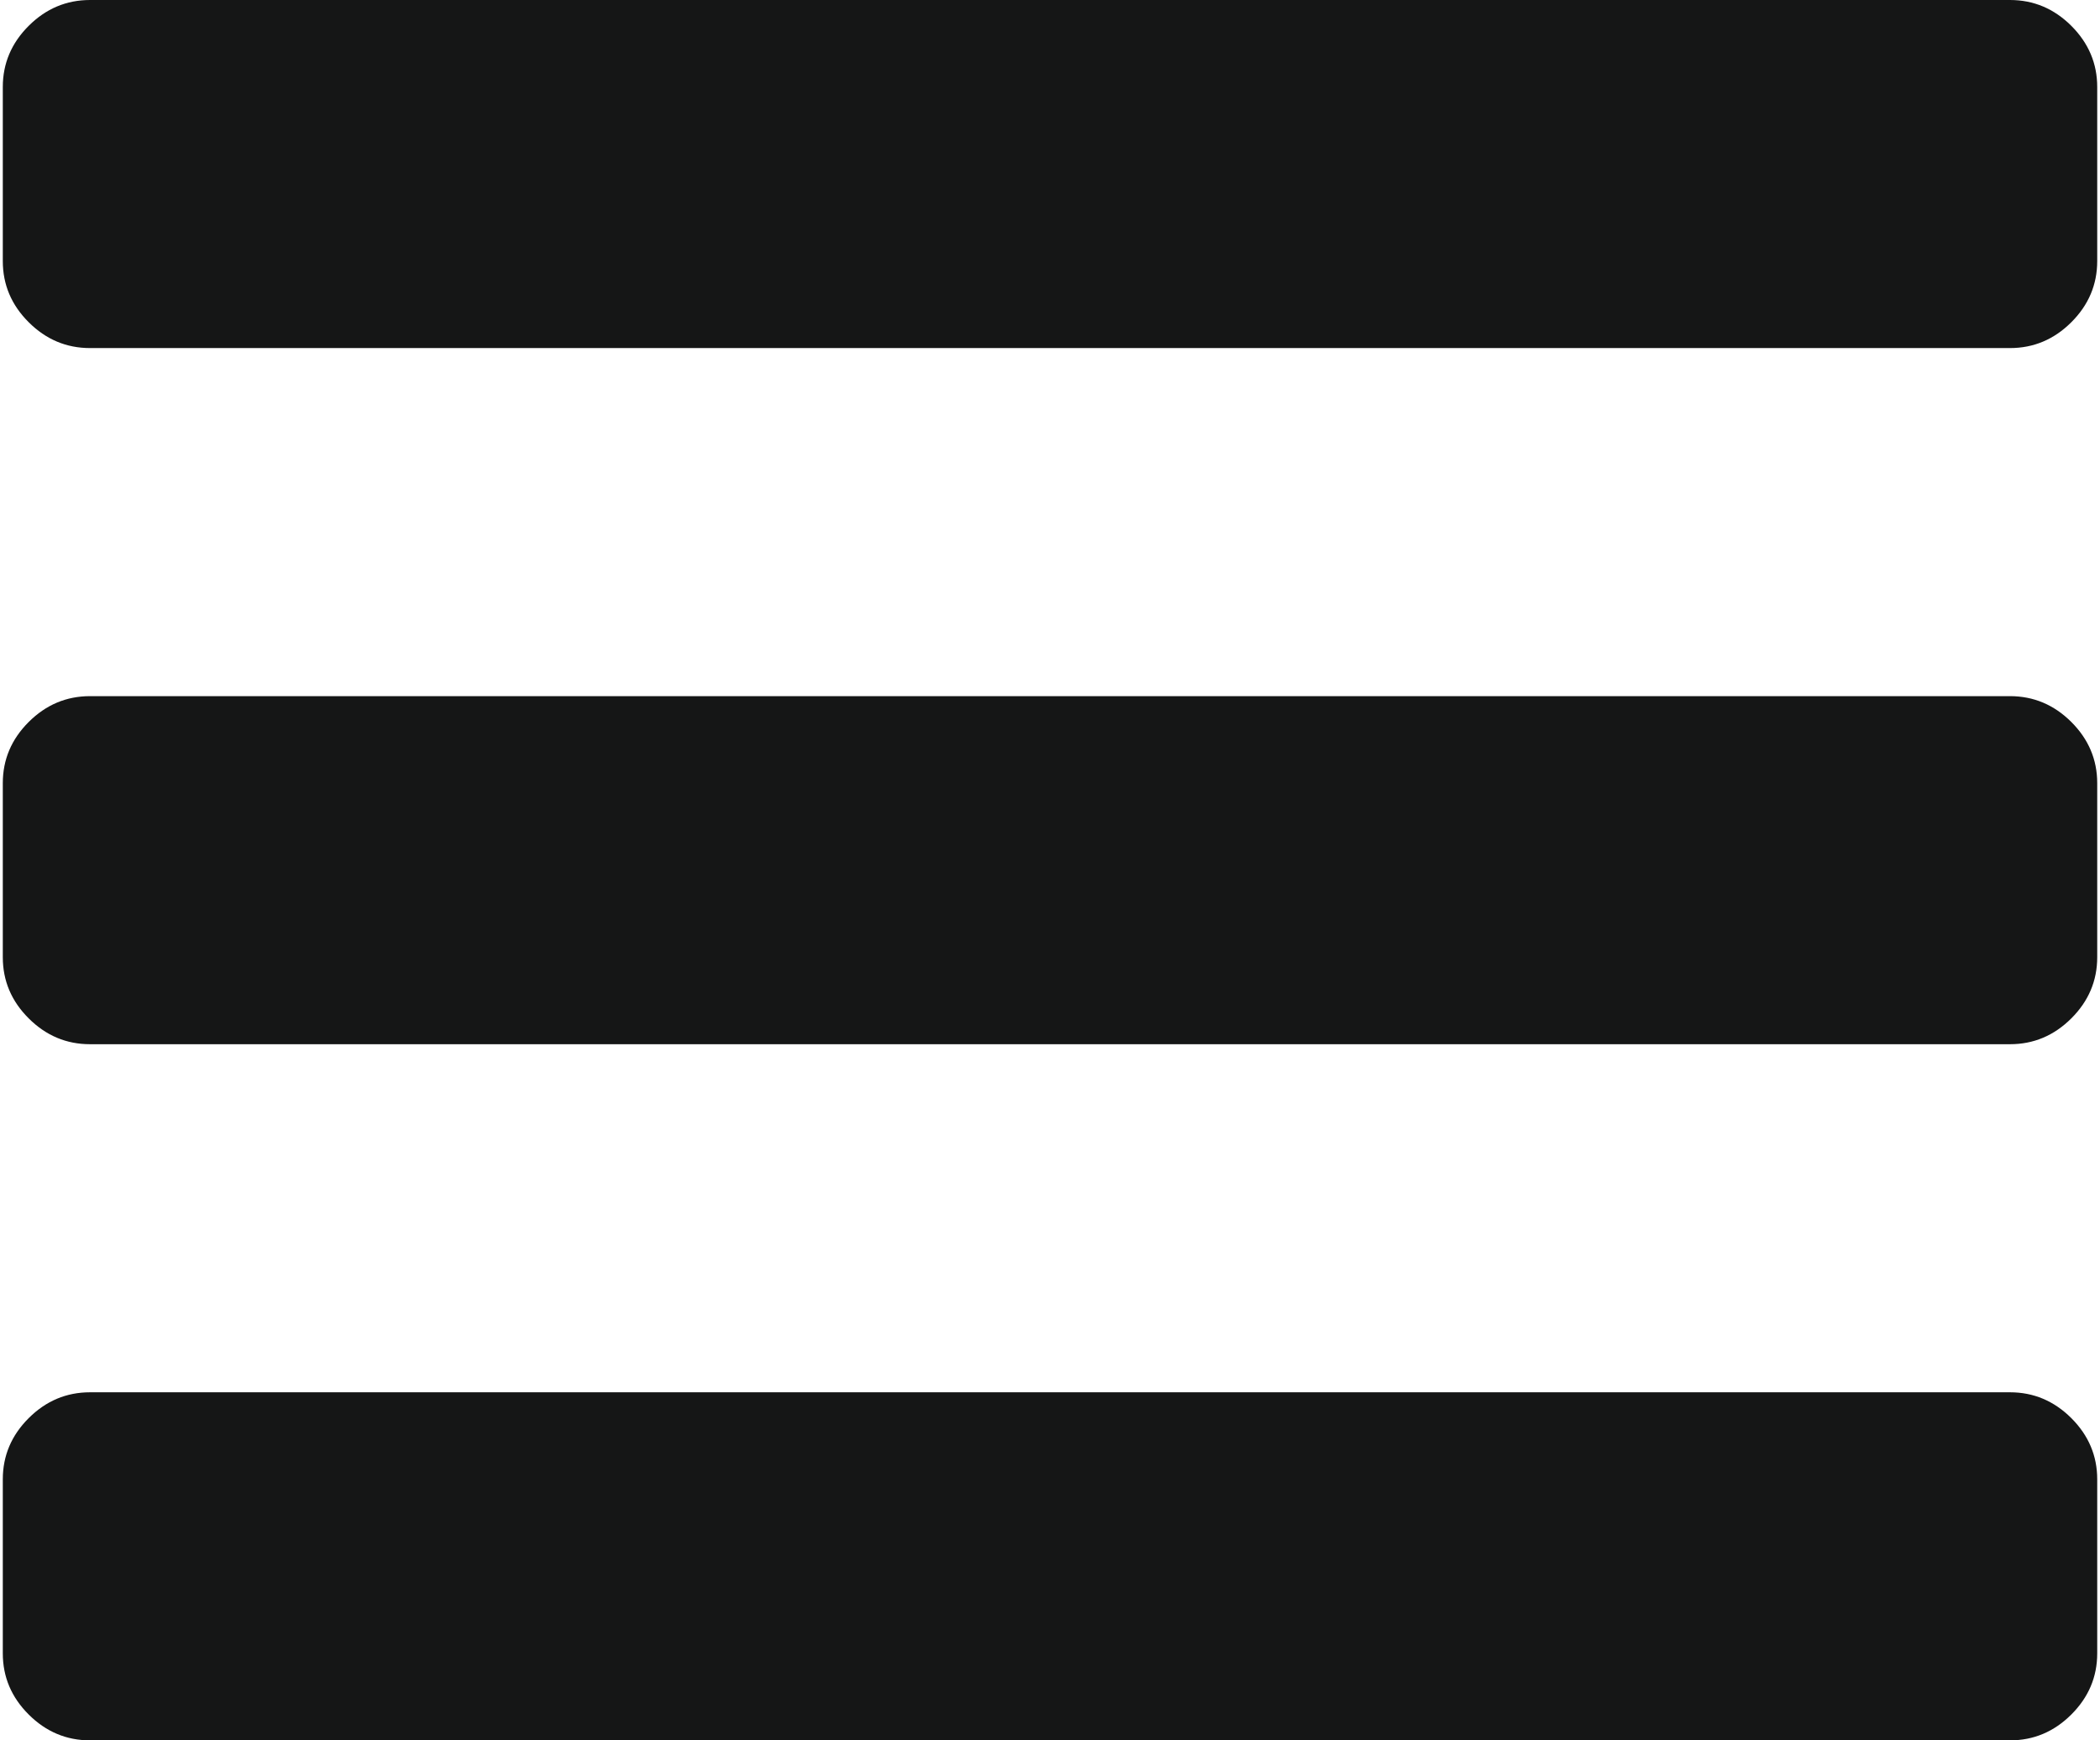 <?xml version="1.0" encoding="UTF-8"?>
<!DOCTYPE svg PUBLIC "-//W3C//DTD SVG 1.1//EN" "http://www.w3.org/Graphics/SVG/1.1/DTD/svg11.dtd">
<svg xmlns="http://www.w3.org/2000/svg" xmlns:xlink="http://www.w3.org/1999/xlink" xml:space="preserve" width="35" height="29" style="shape-rendering:geometricPrecision; text-rendering:geometricPrecision; image-rendering:optimizeQuality; fill-rule:evenodd; clip-rule:evenodd" viewBox="0 0 130 108">
 <defs>
  <style type="text/css">
   <![CDATA[
    .fil0 {fill:#151616}
   ]]>
  </style>
 </defs>
 <g id="Ebene_x0020_1">
  <path class="fil0" d="M128.392 88.003c-1.072,-1.068 -2.342,-1.603 -3.808,-1.603l-119.167 -0c-1.468,0 -2.737,0.535 -3.808,1.603 -1.073,1.069 -1.608,2.335 -1.608,3.797l0 10.8c0,1.463 0.535,2.729 1.608,3.797 1.071,1.069 2.341,1.603 3.808,1.603l119.167 -0c1.467,0 2.736,-0.534 3.808,-1.603 1.071,-1.068 1.608,-2.334 1.608,-3.797l0 -10.8c0,-1.462 -0.537,-2.728 -1.608,-3.797zm0 -43.2c-1.072,-1.068 -2.342,-1.603 -3.808,-1.603l-119.167 0c-1.468,0 -2.737,0.535 -3.808,1.603 -1.073,1.069 -1.608,2.335 -1.608,3.797l0 10.8c0,1.464 0.535,2.729 1.608,3.797 1.071,1.069 2.341,1.603 3.808,1.603l119.167 0c1.467,0 2.736,-0.534 3.808,-1.603 1.071,-1.068 1.608,-2.334 1.608,-3.797l0 -10.8c0,-1.462 -0.537,-2.727 -1.608,-3.797zm0 -43.2c-1.072,-1.068 -2.342,-1.603 -3.808,-1.603l-119.167 0c-1.468,0 -2.737,0.535 -3.808,1.603 -1.073,1.069 -1.608,2.335 -1.608,3.797l0 10.8c0,1.463 0.535,2.729 1.608,3.797 1.071,1.069 2.341,1.603 3.808,1.603l119.167 -0c1.467,0 2.736,-0.534 3.808,-1.603 1.071,-1.068 1.608,-2.334 1.608,-3.797l0 -10.8c0,-1.462 -0.537,-2.727 -1.608,-3.797z"/>
 </g>
</svg>
